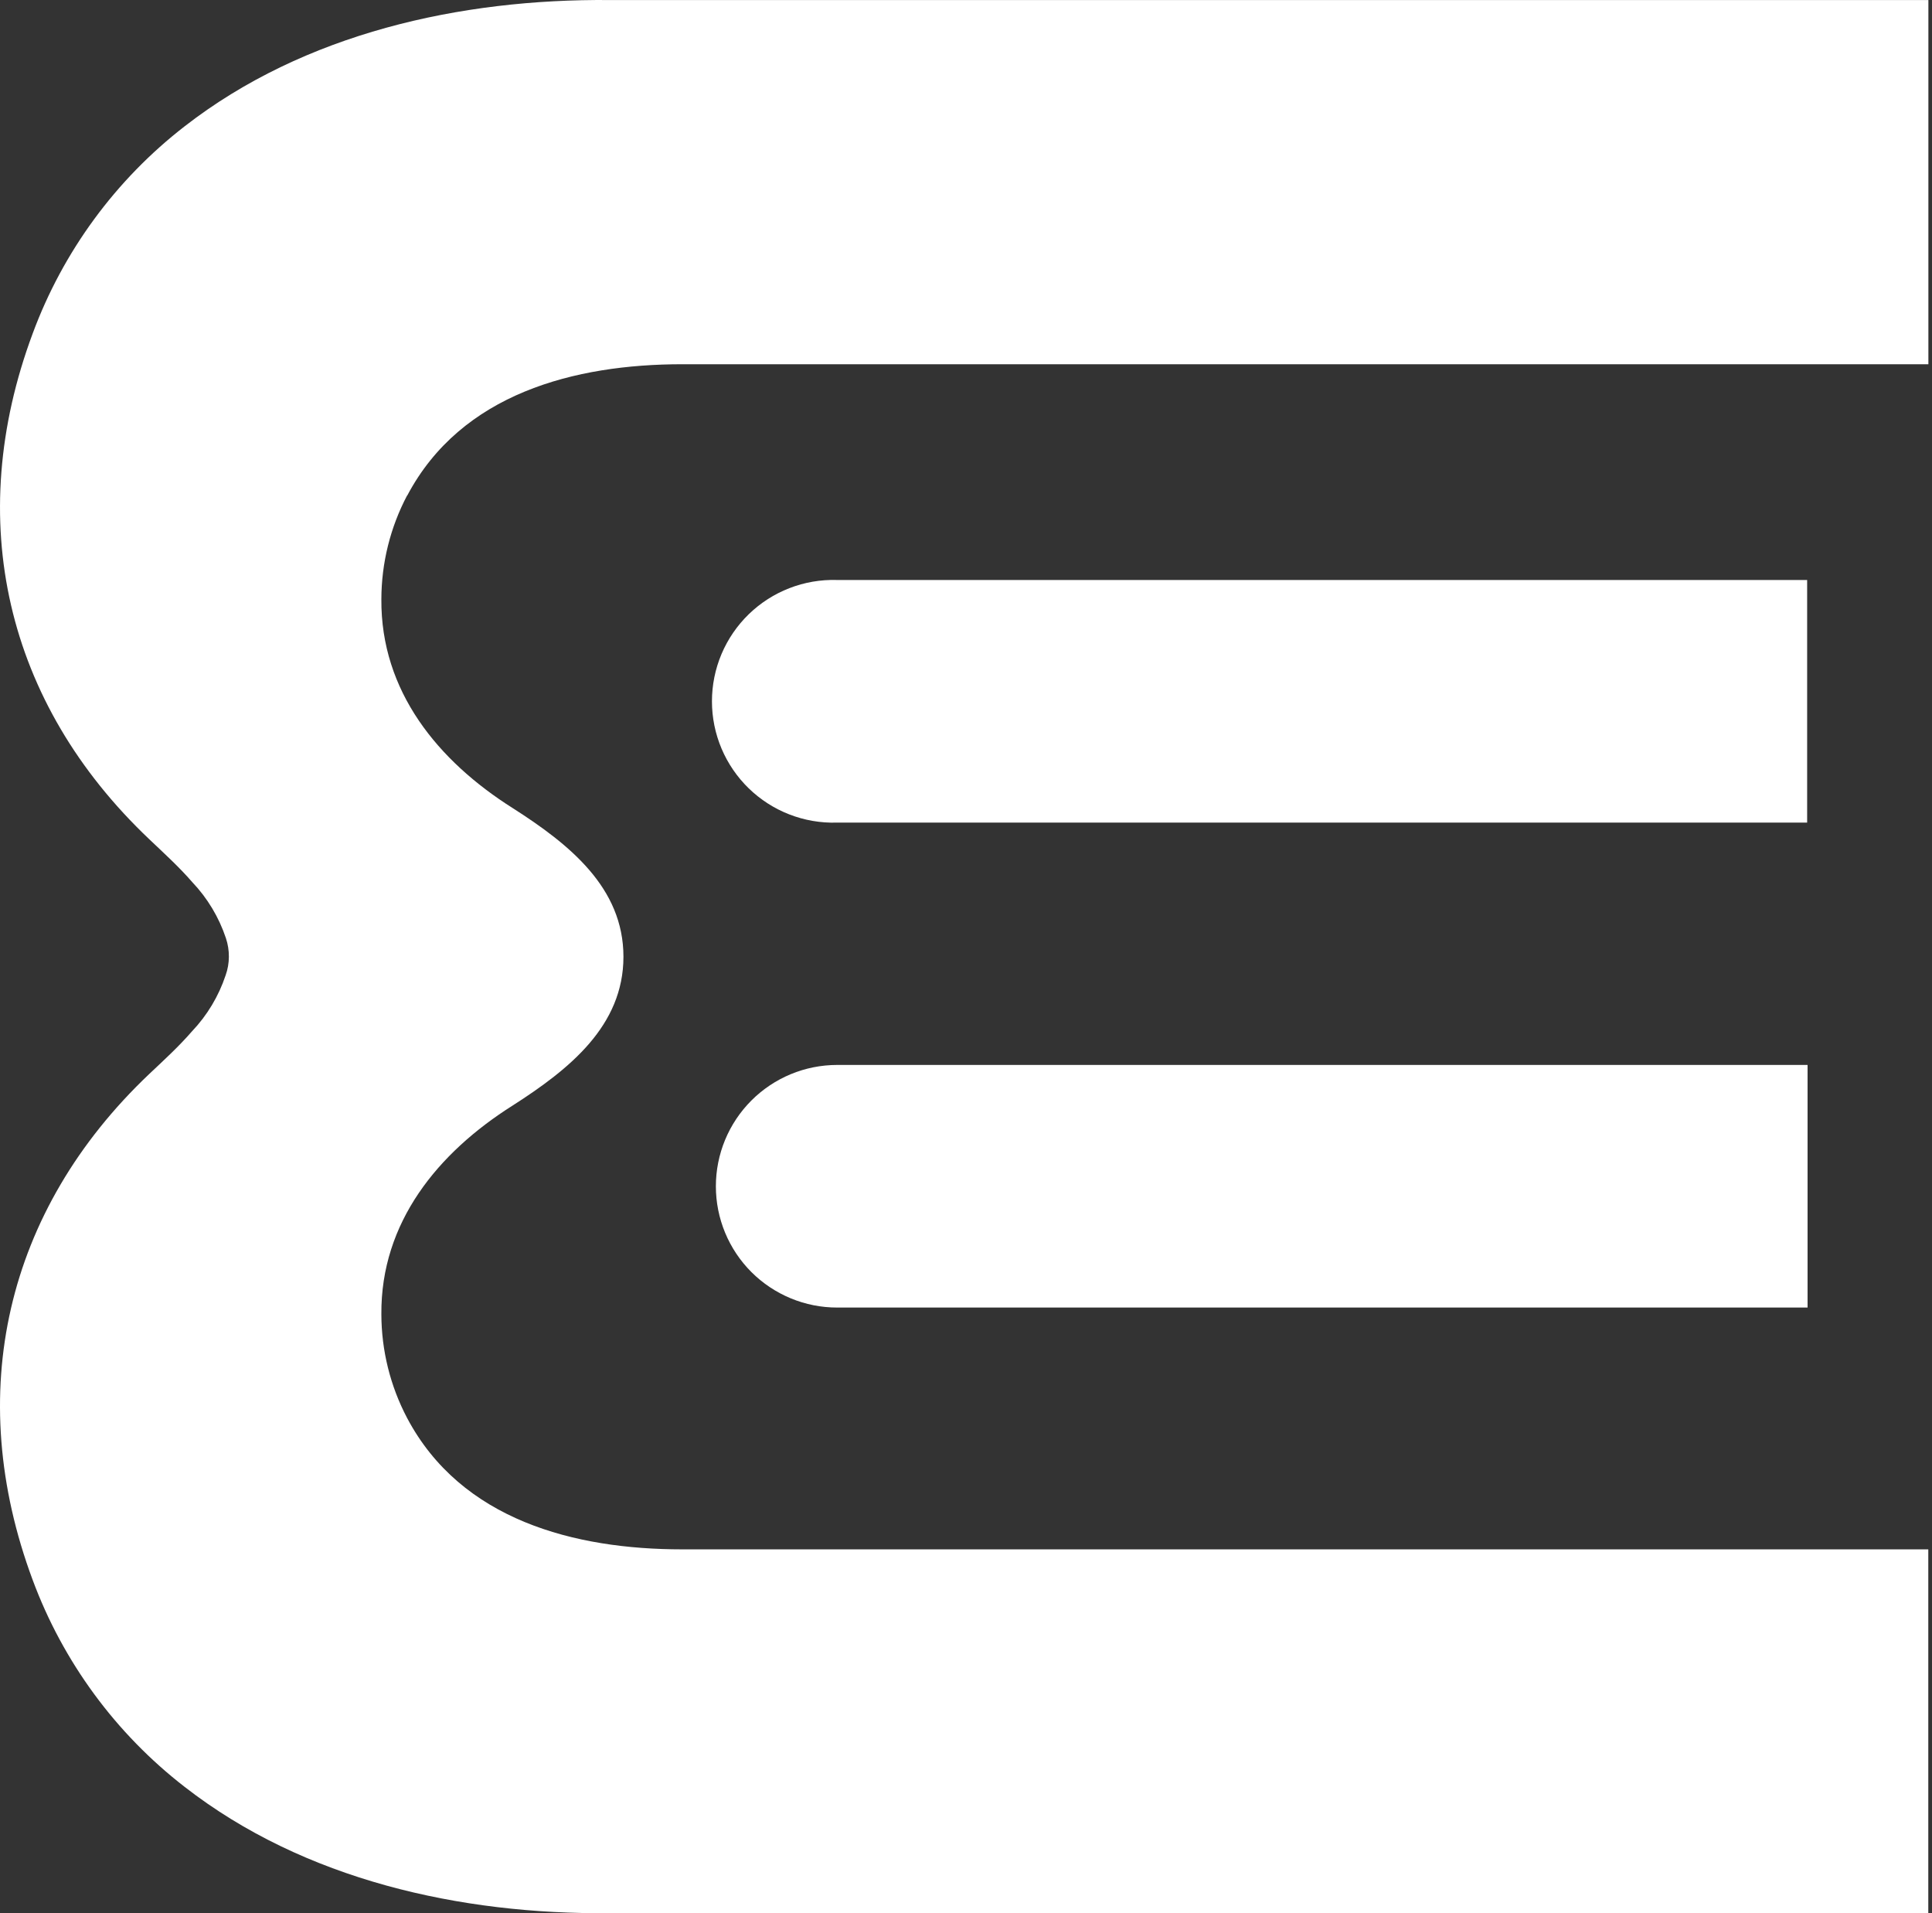 <?xml version="1.0" encoding="UTF-8"?>
<svg xmlns="http://www.w3.org/2000/svg" width="101" height="100" viewBox="0 0 101 100" fill="none">
  <rect x="0" y="0" width="101" height="100" fill="#333333" stroke="none"/>
  <path d="M37.424 62.006C37.424 62.839 37.588 63.663 37.907 64.433C38.226 65.202 38.693 65.901 39.282 66.49C39.872 67.078 40.571 67.545 41.341 67.863C42.11 68.182 42.935 68.345 43.768 68.344H94.495V55.663H43.768C42.085 55.663 40.472 56.331 39.282 57.521C38.093 58.71 37.424 60.324 37.424 62.006Z" fill="white"></path>
  <path d="M94.473 30.315H43.746C42.898 30.291 42.054 30.436 41.263 30.744C40.472 31.052 39.751 31.515 39.142 32.106C38.534 32.697 38.05 33.404 37.719 34.186C37.389 34.968 37.219 35.807 37.219 36.656C37.219 37.505 37.389 38.344 37.719 39.126C38.05 39.908 38.534 40.615 39.142 41.206C39.751 41.797 40.472 42.261 41.263 42.568C42.054 42.876 42.898 43.022 43.746 42.997H94.473V30.315Z" fill="white"></path>
  <path d="M21.282 25.899C20.402 27.57 19.941 29.43 19.937 31.319C19.899 36.125 22.895 39.772 26.804 42.239C29.773 44.134 32.592 46.398 32.592 50.008C32.592 53.617 29.773 55.882 26.804 57.782C22.895 60.249 19.899 63.891 19.937 68.697C19.941 70.585 20.402 72.445 21.282 74.116C24.107 79.456 30.039 80.983 35.662 80.983H100.806V99.998H34.632C33.718 99.998 32.795 99.998 31.882 99.998C24.08 100.073 15.911 98.268 9.653 93.398C6.045 90.605 3.293 86.857 1.707 82.58C-1.918 72.846 0.287 63.272 7.789 56.148C8.558 55.422 9.343 54.707 10.037 53.906C10.83 53.071 11.43 52.072 11.794 50.98C11.906 50.668 11.964 50.339 11.965 50.008C11.967 49.678 11.915 49.349 11.81 49.036C11.446 47.944 10.846 46.945 10.053 46.11C9.359 45.309 8.574 44.599 7.805 43.867C0.287 36.744 -1.918 27.17 1.707 17.436C3.29 13.152 6.043 9.399 9.653 6.602C15.911 1.737 24.07 -0.067 31.882 0.002C32.795 0.002 33.718 0.002 34.632 0.002H100.811V19.038H35.667C30.045 19.038 24.112 20.565 21.288 25.905" fill="white"></path>
</svg>
